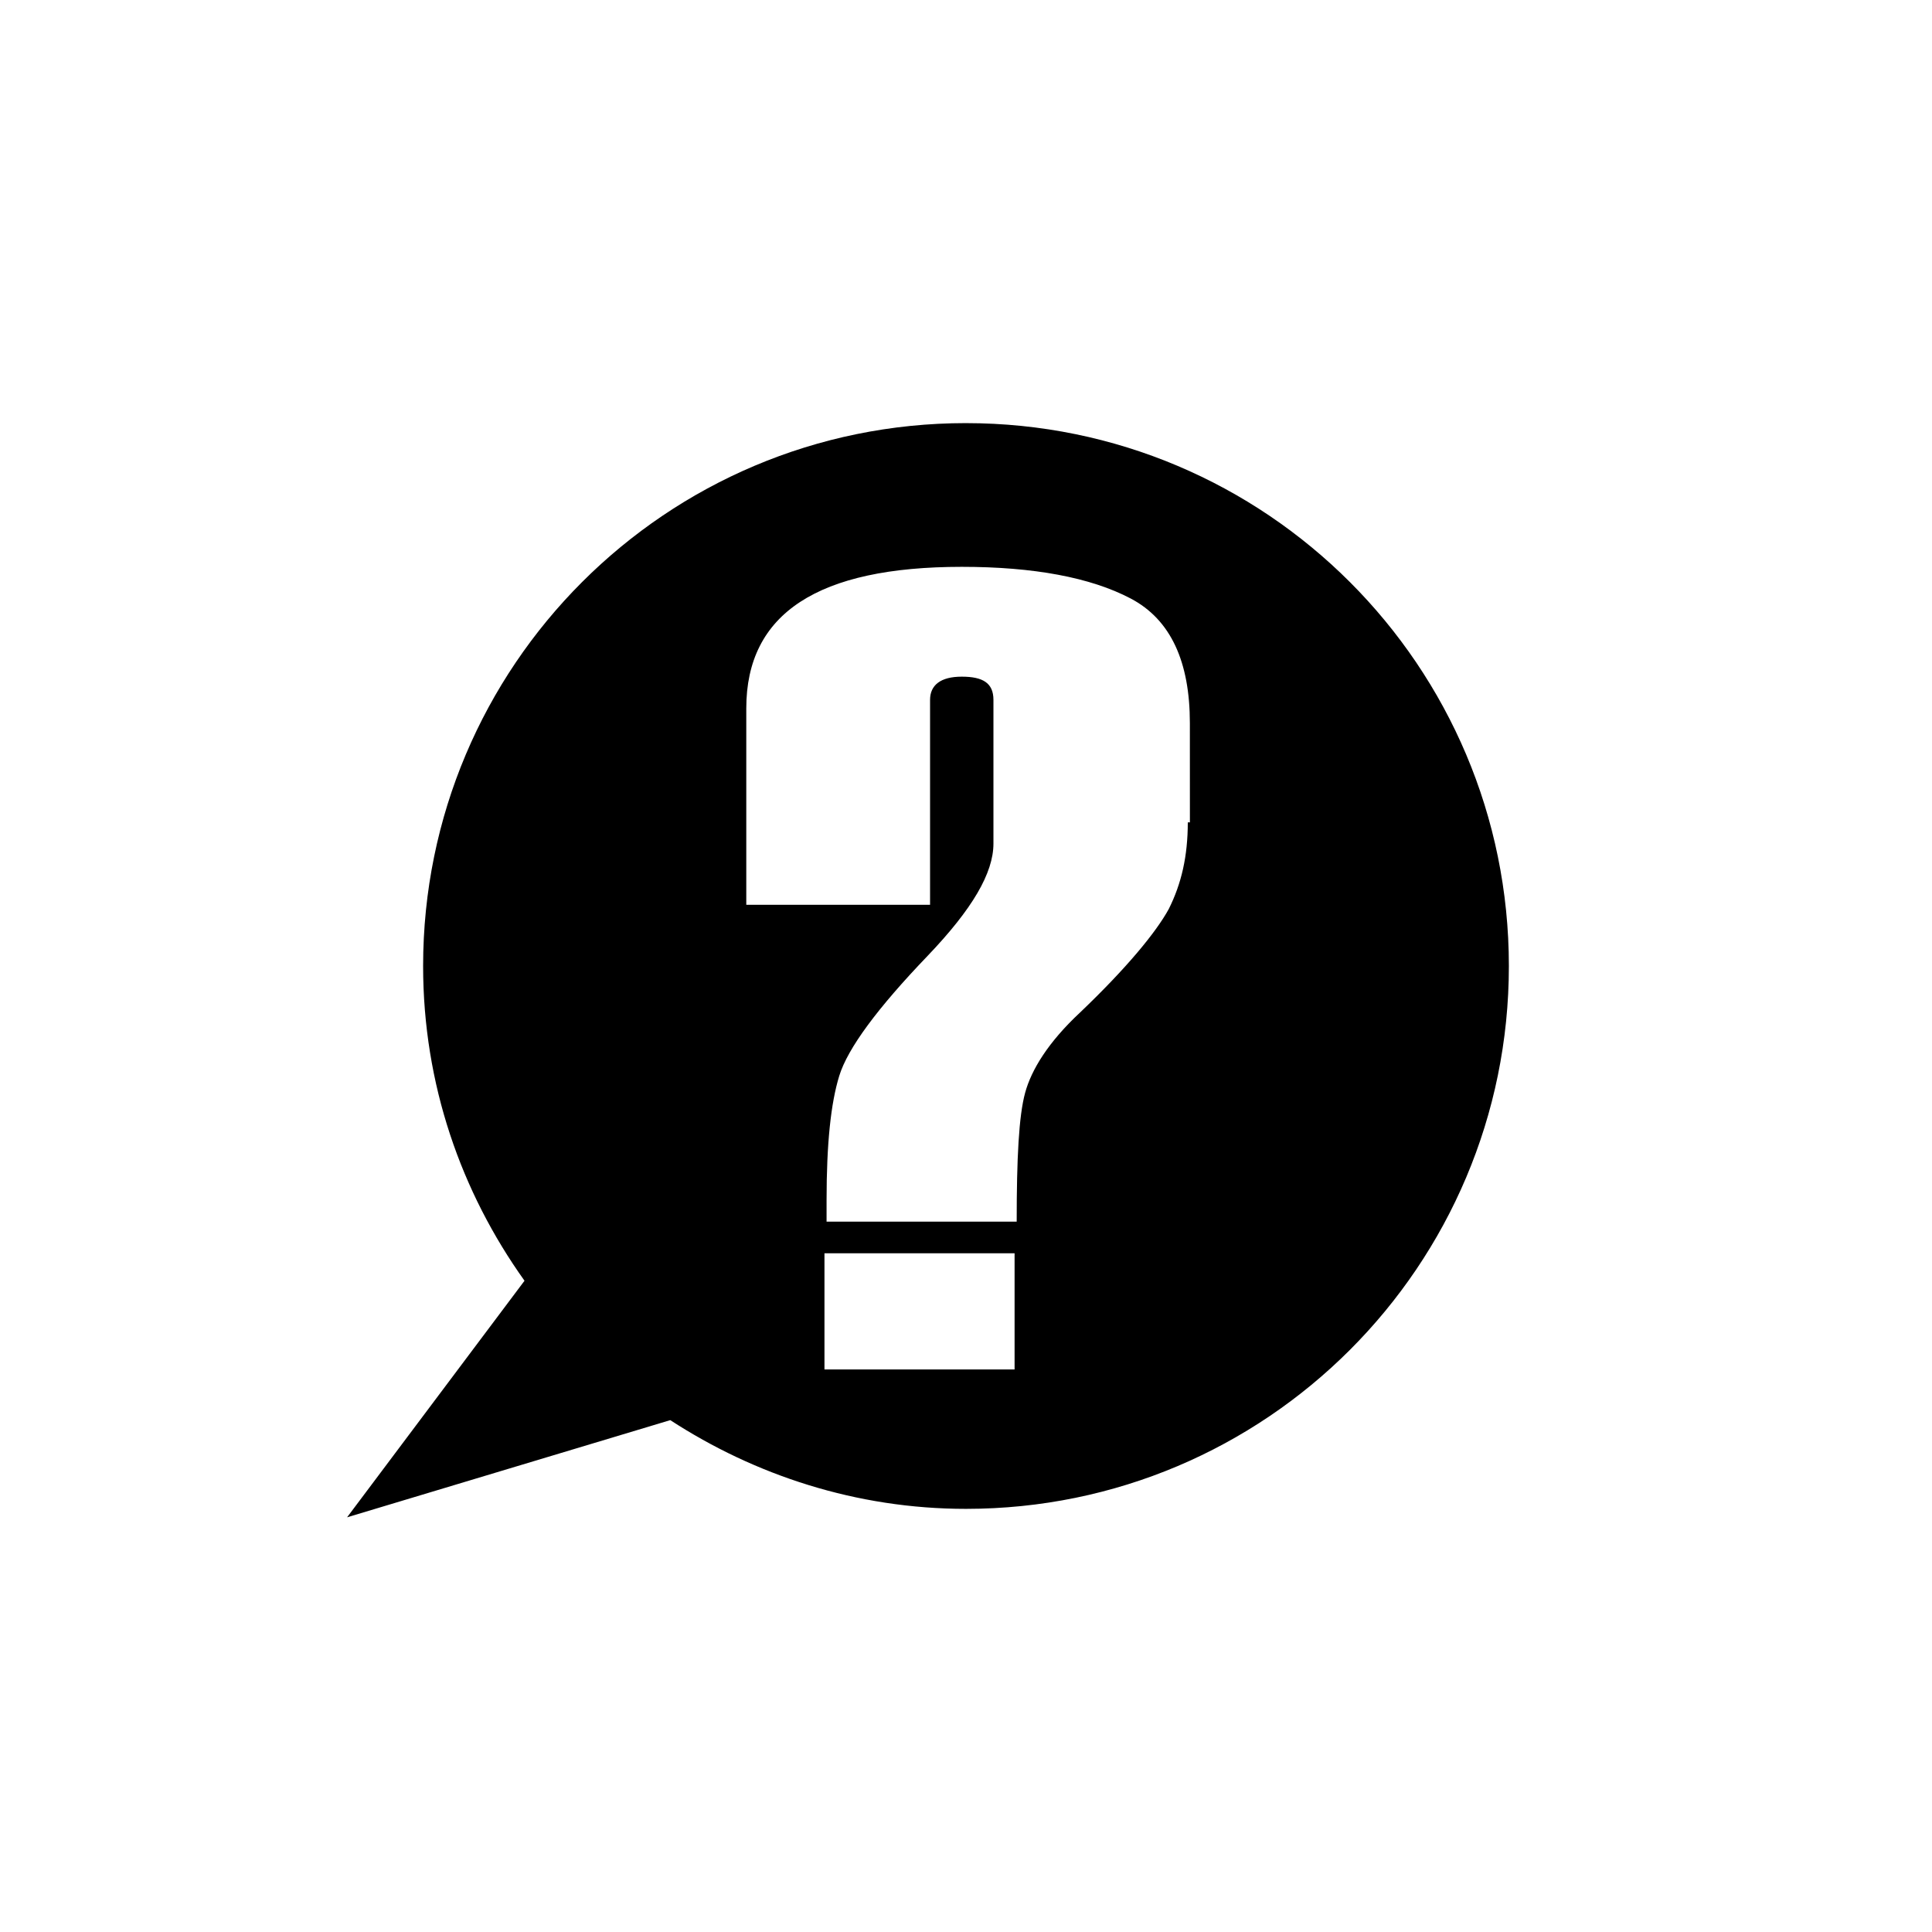 <?xml version="1.0" encoding="UTF-8"?>
<!-- Uploaded to: ICON Repo, www.svgrepo.com, Generator: ICON Repo Mixer Tools -->
<svg fill="#000000" width="800px" height="800px" version="1.1" viewBox="144 144 512 512" xmlns="http://www.w3.org/2000/svg">
 <path d="m400 256.13c-79.488 0-143.87 64.375-143.87 143.87 0 31.348 10.078 59.898 26.871 83.41l-47.023 62.695 85.648-25.754c22.391 14.555 49.262 23.512 78.371 23.512 79.488 0 143.87-64.375 143.87-143.87-0.004-79.488-64.379-143.86-143.87-143.86zm12.875 250.79h-50.383v-30.789h50.383zm45.902-144.98c0 8.957-1.68 16.234-5.039 22.953-3.359 6.156-11.195 15.676-23.512 27.43-8.398 7.836-12.875 15.113-14.555 21.273-1.68 6.156-2.238 17.352-2.238 34.148h-50.383v-5.598c0-15.113 1.121-25.75 3.359-33.027 2.238-7.277 10.078-17.914 23.512-31.906 11.754-12.316 17.352-21.832 17.352-29.668v-38.066c0-4.477-2.801-6.156-8.398-6.156s-8.398 2.238-8.398 6.156v54.301h-48.703v-52.059c0-25.191 19.031-37.504 57.098-37.504 19.031 0 34.148 2.801 44.781 8.398 10.637 5.598 15.676 16.793 15.676 33.027l0.008 26.297z"/>
</svg>